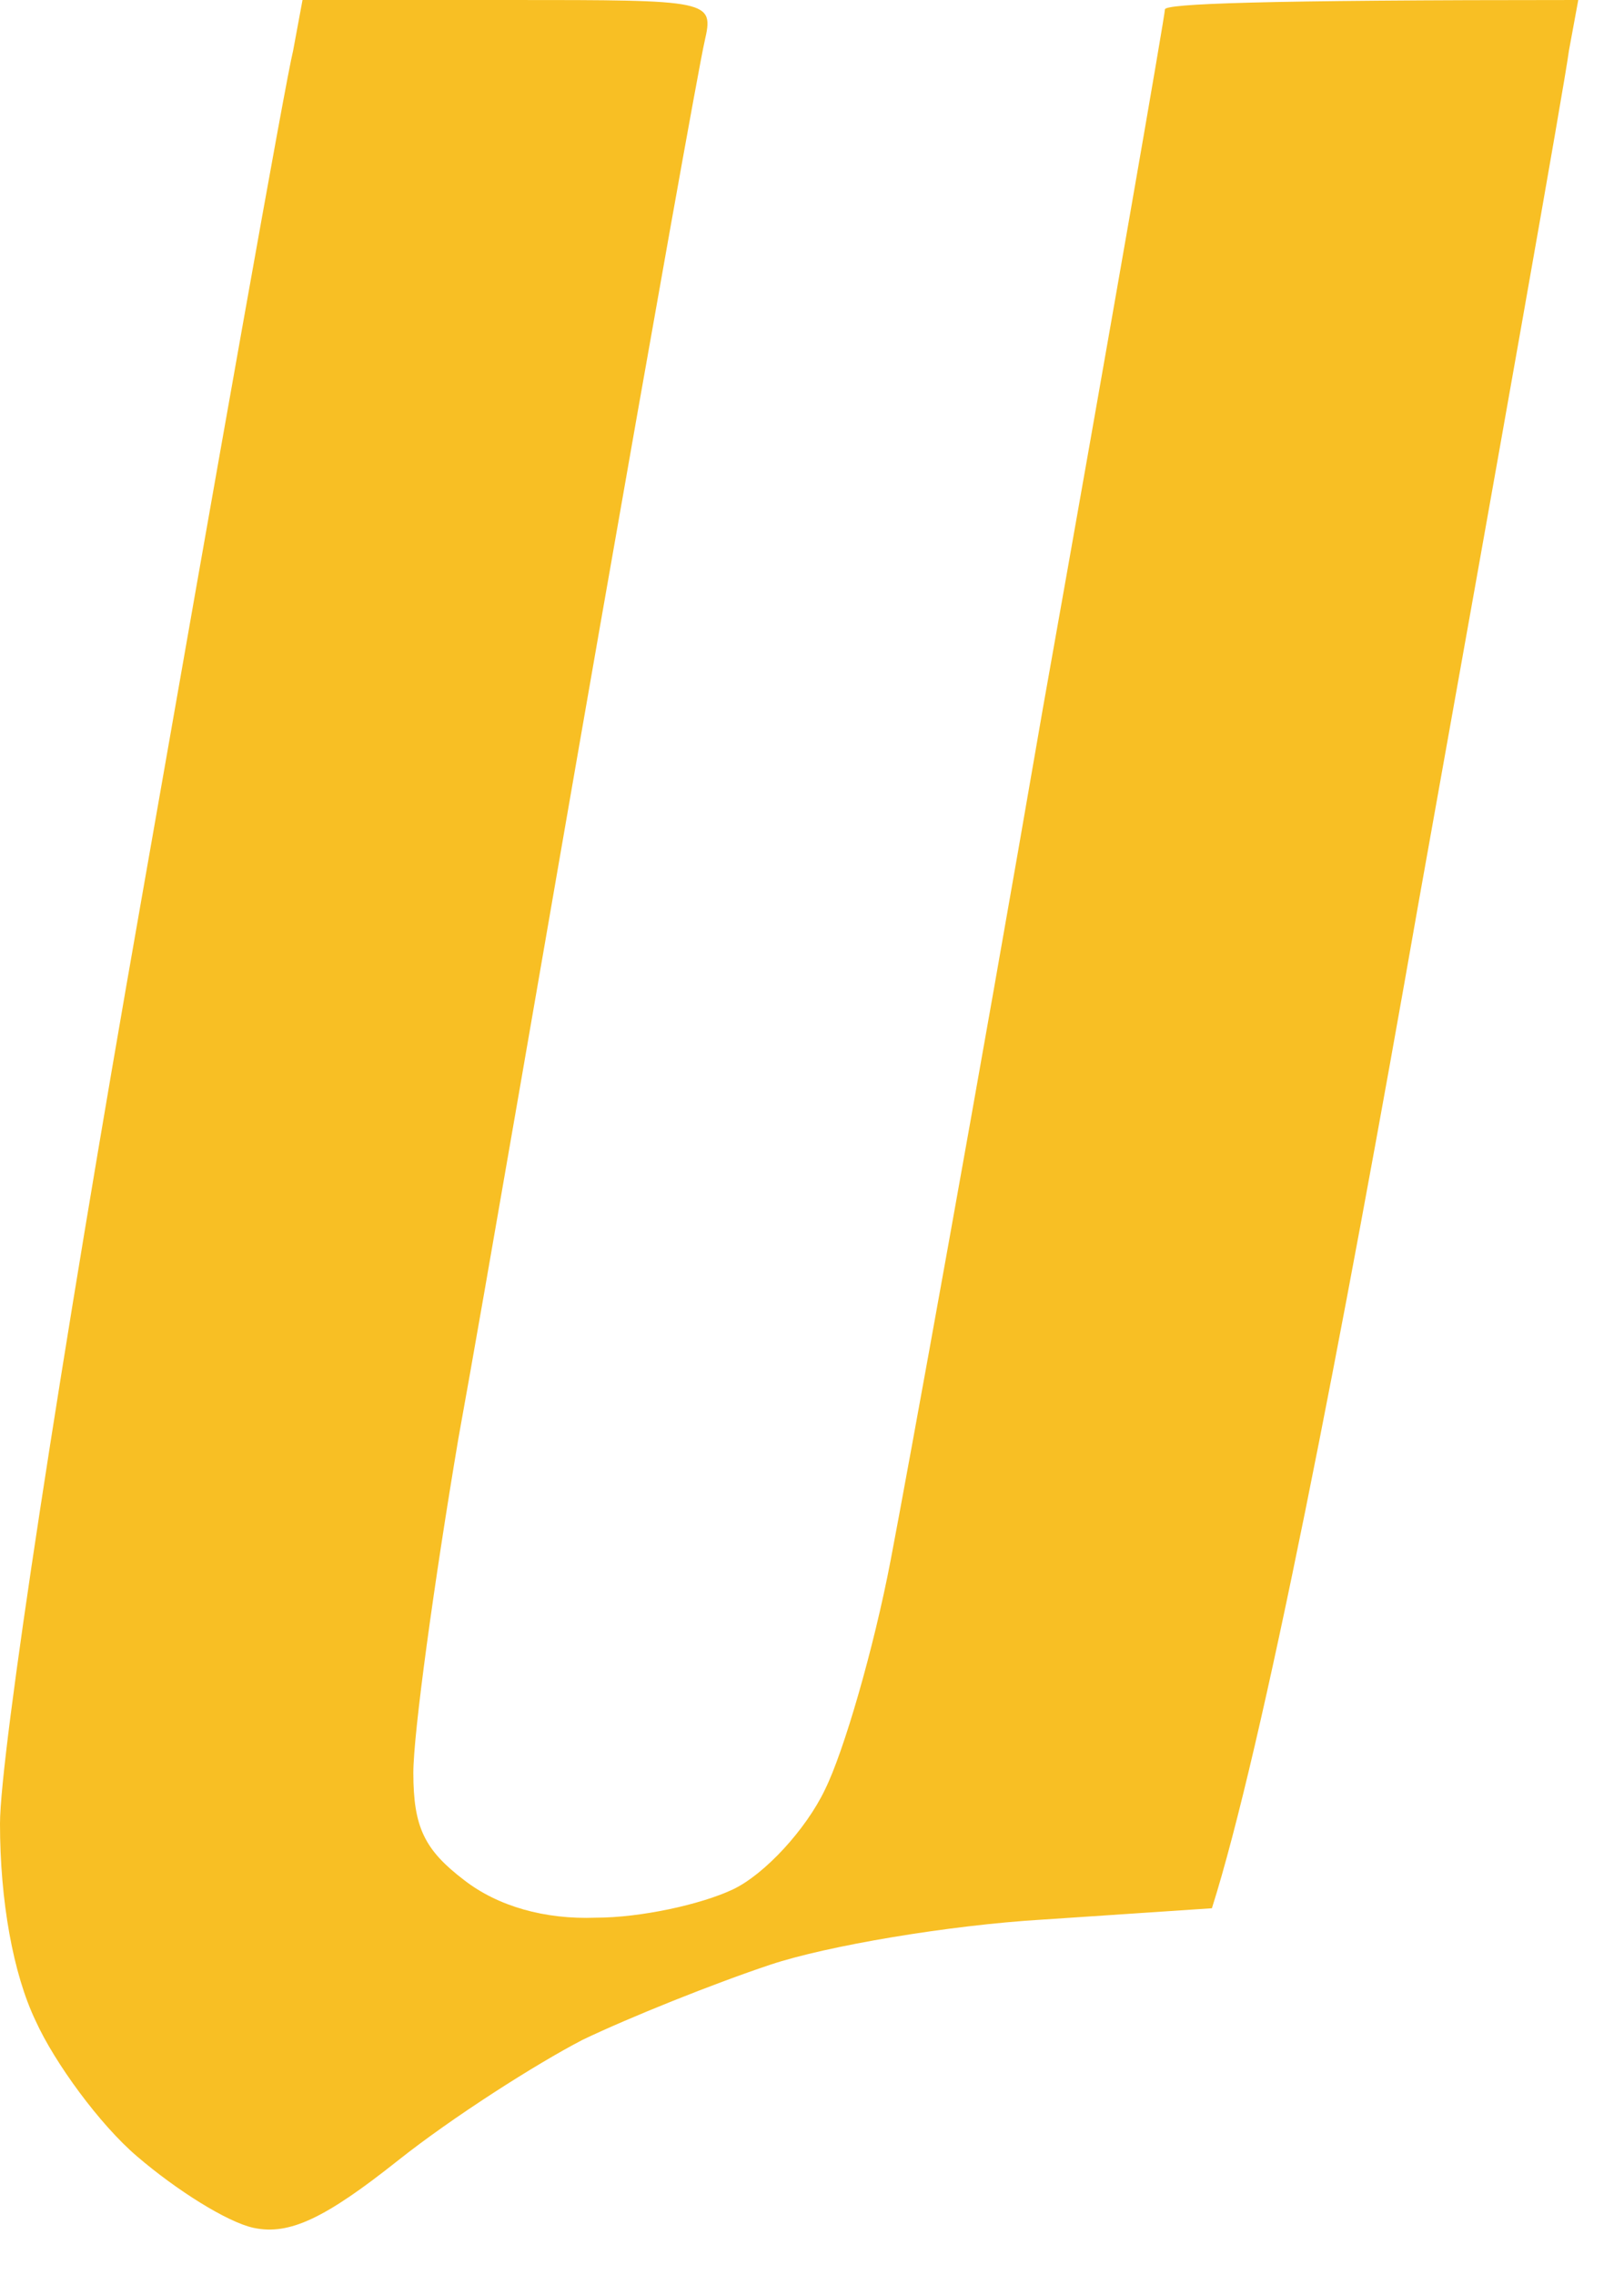 <?xml version="1.0" encoding="utf-8"?>
<svg xmlns="http://www.w3.org/2000/svg" fill="none" height="100%" overflow="visible" preserveAspectRatio="none" style="display: block;" viewBox="0 0 25 35" width="100%">
<path clip-rule="evenodd" d="M4.657 0H7.838C10.962 0 10.991 2.06881e-07 10.847 0.636C10.76 1.012 10.037 5.062 9.227 9.69C8.417 14.317 7.462 19.9 7.057 22.127C6.681 24.354 6.363 26.668 6.363 27.275C6.363 28.114 6.537 28.461 7.144 28.924C7.665 29.329 8.388 29.532 9.169 29.503C9.863 29.503 10.789 29.3 11.28 29.069C11.772 28.837 12.408 28.143 12.698 27.536C12.987 26.957 13.45 25.366 13.71 24.007C13.97 22.648 15.04 16.776 16.053 10.904C17.094 5.062 17.933 0.231 17.933 0.145C17.933 0.058 19.35 0 24.296 0L24.152 0.781C24.094 1.244 23.052 7.115 21.838 13.884C20.652 20.652 19.437 26.899 18.656 29.358L16.053 29.532C14.607 29.618 12.727 29.936 11.859 30.226C10.991 30.515 9.69 31.036 8.966 31.383C8.243 31.759 6.971 32.569 6.132 33.234C5.004 34.13 4.454 34.391 3.905 34.275C3.5 34.188 2.719 33.697 2.111 33.176C1.533 32.684 0.839 31.73 0.55 31.093C0.202 30.37 0 29.242 0 28.056C0 26.986 0.926 20.941 2.169 13.884C3.355 7.115 4.396 1.244 4.512 0.781L4.657 0Z" fill="#F7BA12" fill-rule="evenodd" id="Path 1" opacity="0.92"/>
</svg>